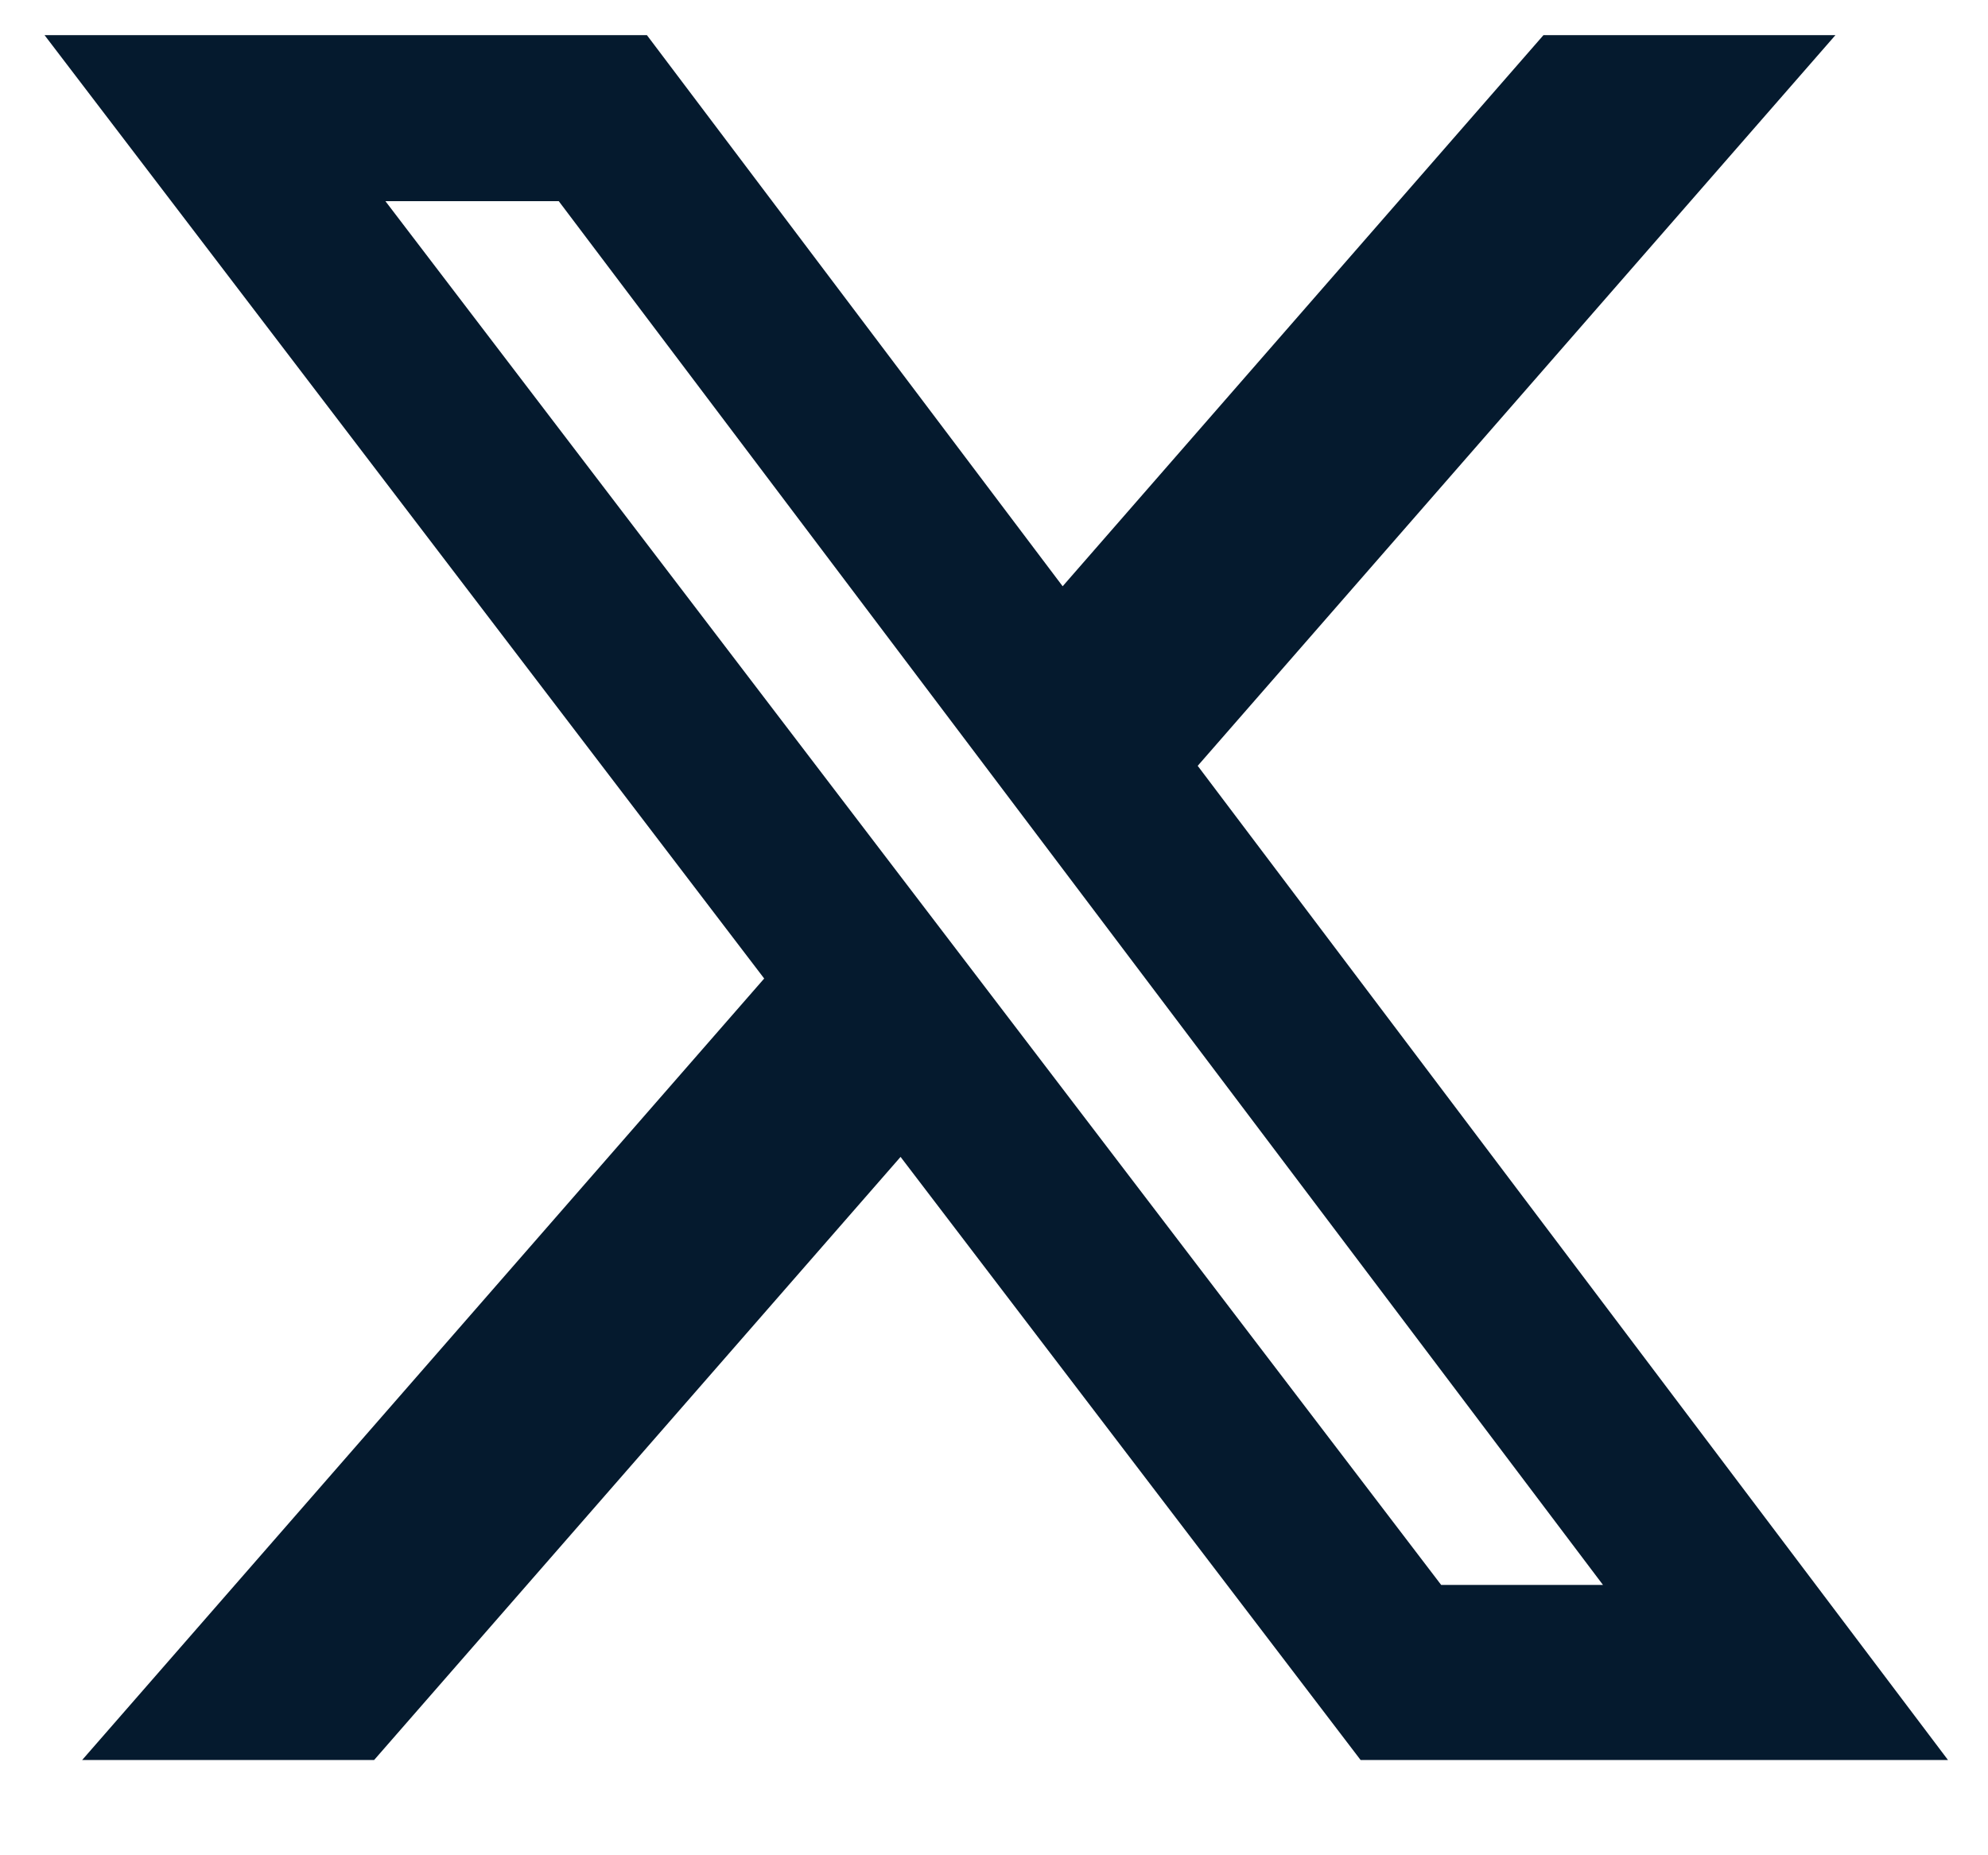 <svg width="15" height="14" viewBox="0 0 15 14" fill="none" xmlns="http://www.w3.org/2000/svg">
<path d="M11.646 0.265H13.849L9.037 5.779L14.698 13.281H10.266L6.795 8.73L2.823 13.281H0.62L5.766 7.384L0.336 0.265H4.881L8.018 4.424L11.646 0.265ZM10.874 11.96H12.095L4.216 1.518H2.908L10.874 11.96Z" fill="#051A2E"/>
</svg>
